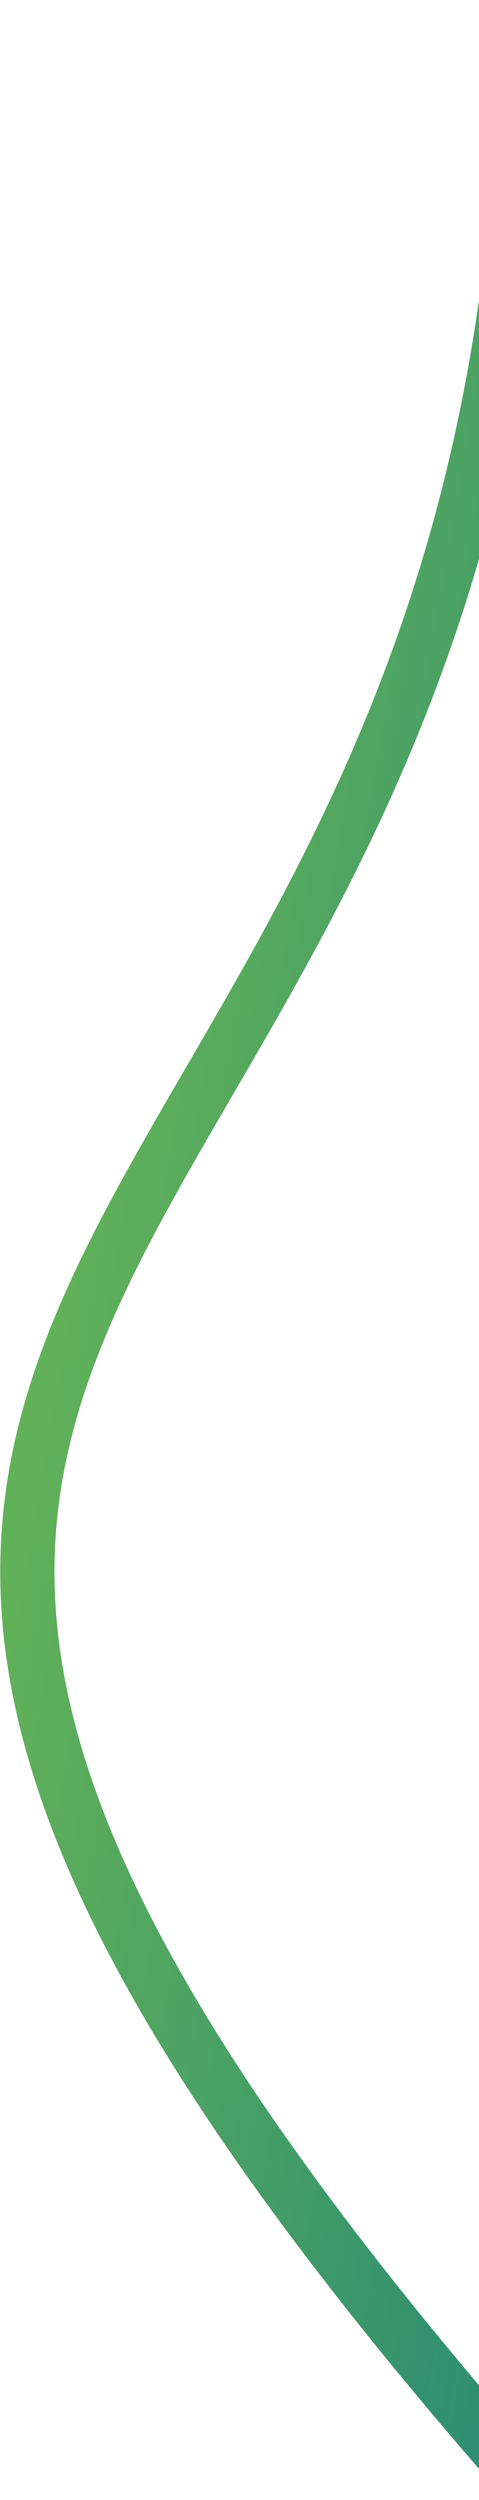 <svg width="106" height="553" viewBox="0 0 106 553" fill="none" xmlns="http://www.w3.org/2000/svg">
<path d="M116.5 549C-132 265.999 116.5 300.5 116.5 -1.03649e-05" stroke="url(#paint0_linear_539_48161)" stroke-width="12"/>
<defs>
<linearGradient id="paint0_linear_539_48161" x1="86.507" y1="792.382" x2="-67.459" y2="766.117" gradientUnits="userSpaceOnUse">
<stop stop-color="#258975"/>
<stop offset="1" stop-color="#61B159"/>
<stop offset="1" stop-color="#61B159"/>
</linearGradient>
</defs>
</svg>
